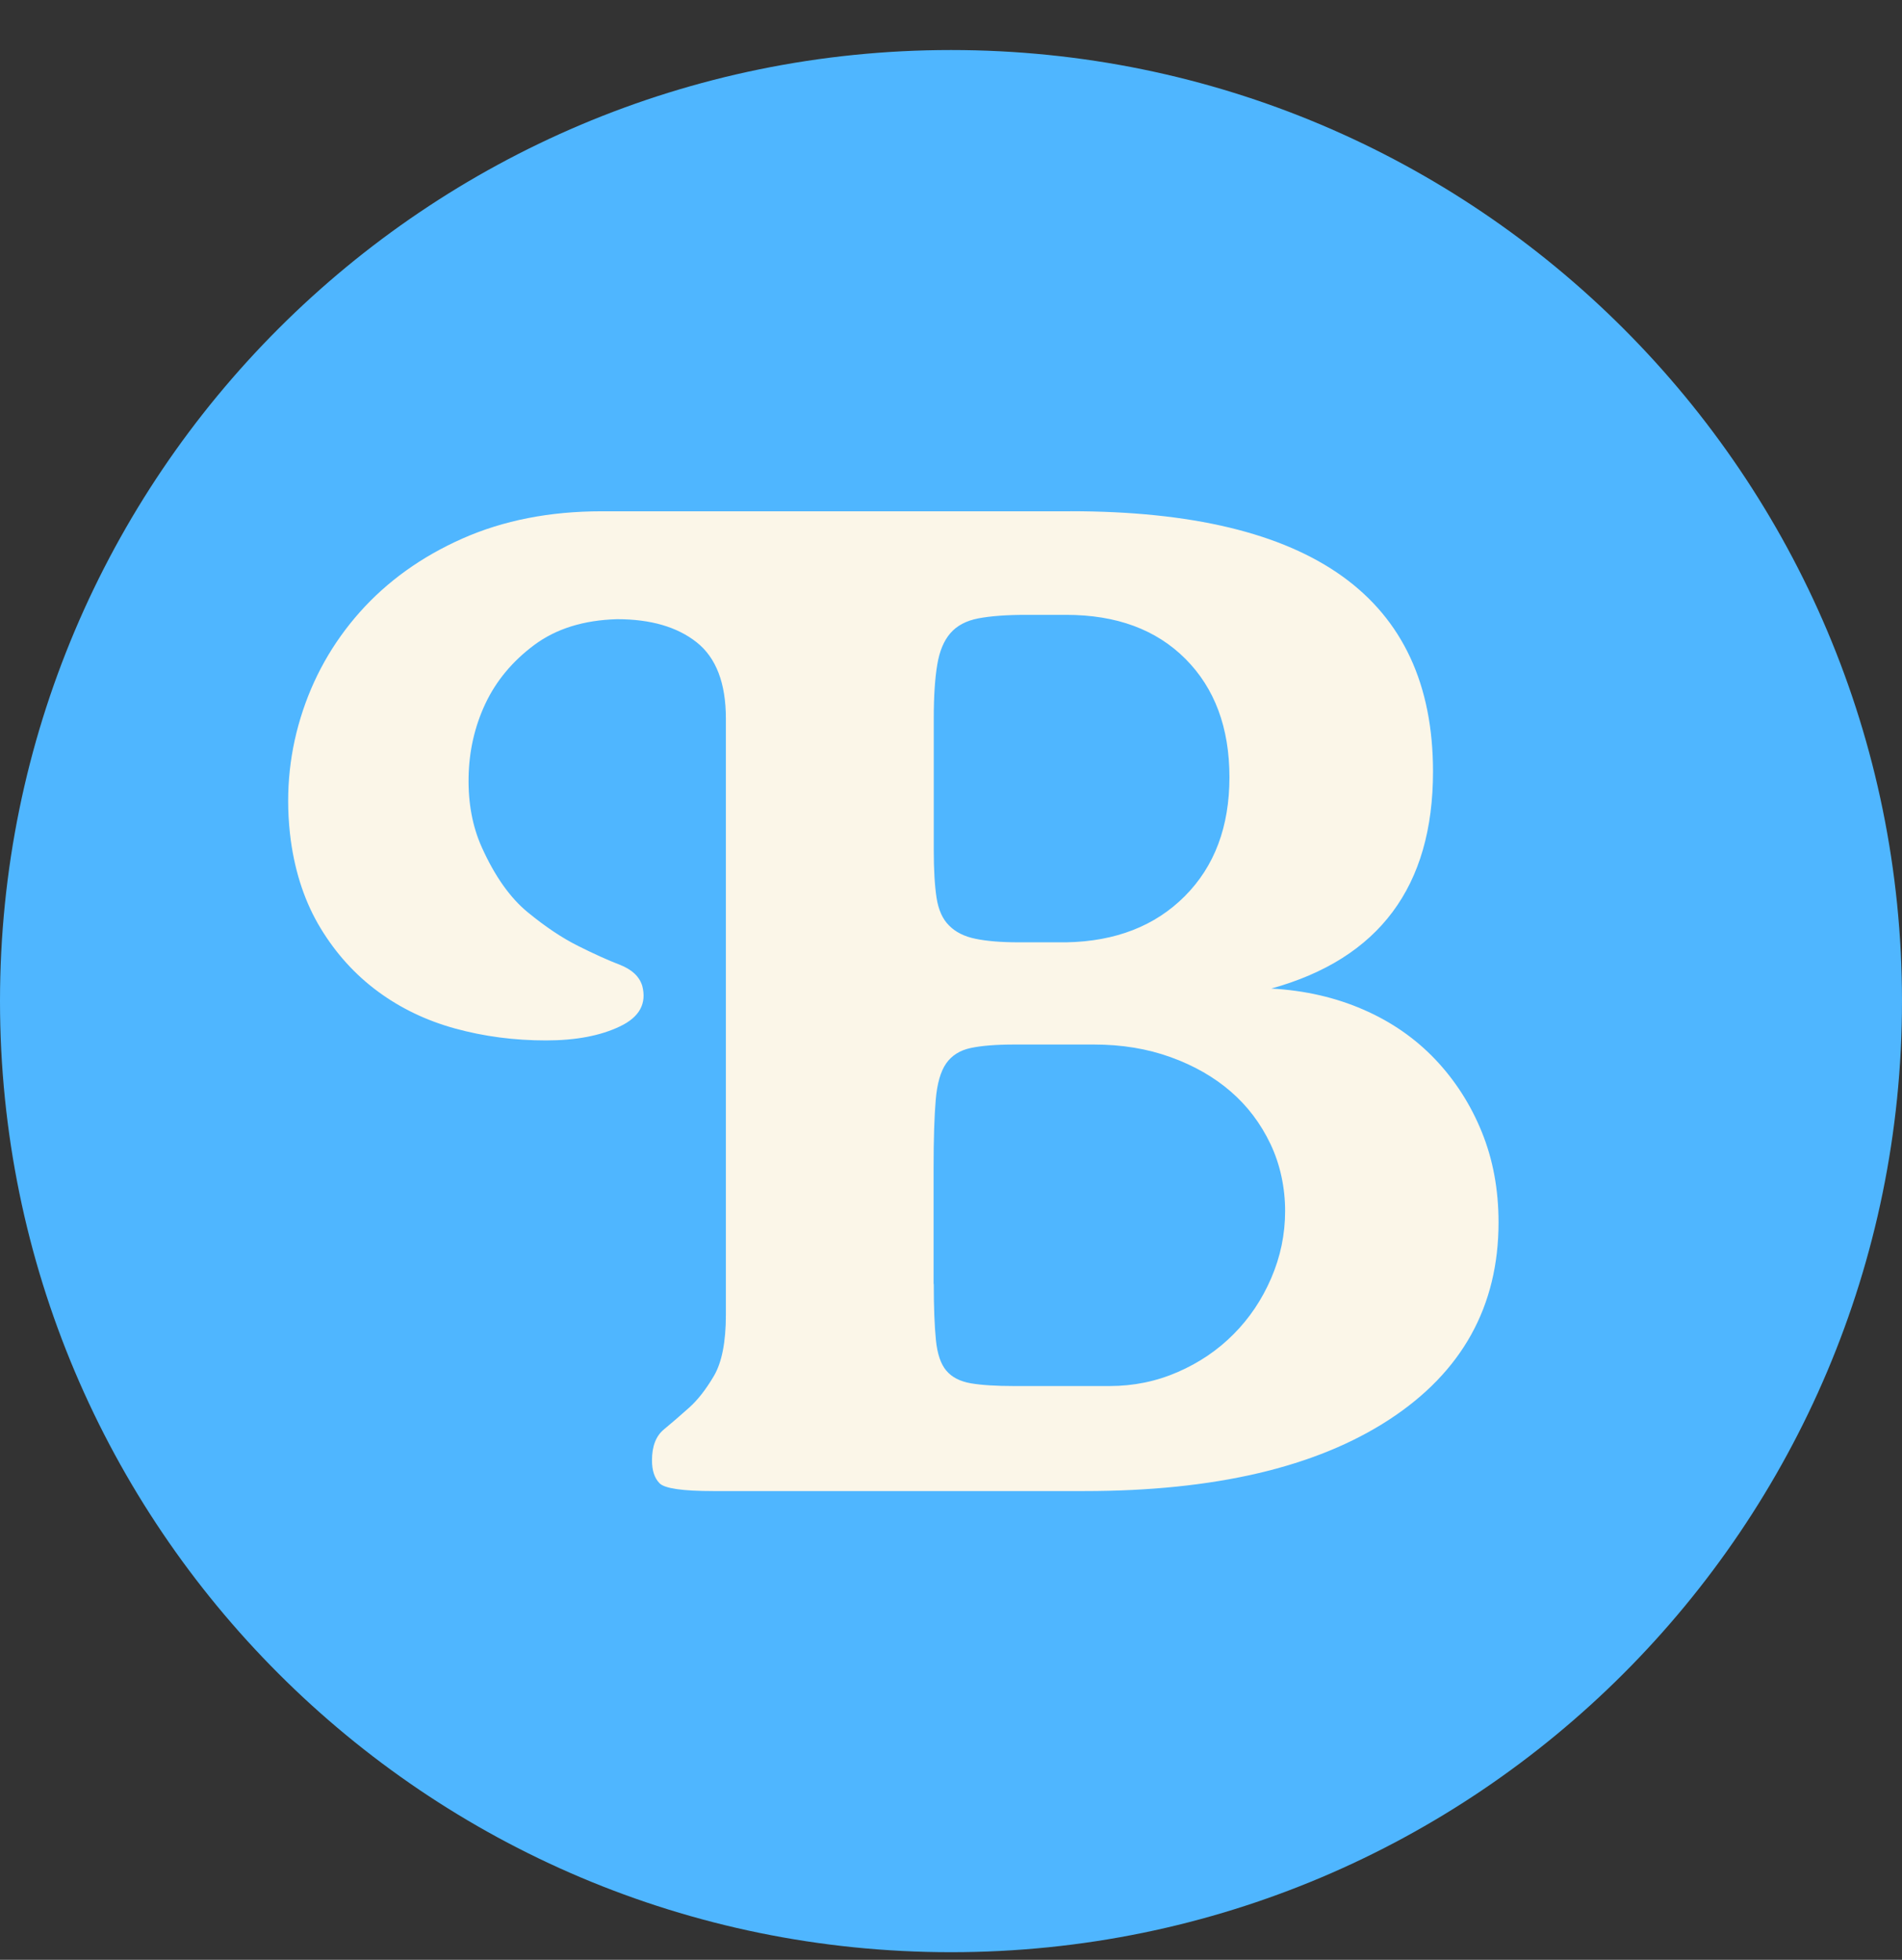 <svg xmlns="http://www.w3.org/2000/svg" version="1.1" xmlns:xlink="http://www.w3.org/1999/xlink" xmlns:svgjs="http://svgjs.dev/svgjs" width="33" height="34"><rect width="100%" height="100%" fill="#333333" stroke="none"/><svg fill="none" height="34" viewBox="0 0 33 34" width="33" xmlns="http://www.w3.org/2000/svg"><path d="m16.5 33.868c9.113 0 16.5-7.387 16.5-16.5 0-9.113-7.387-16.5-16.5-16.5-9.113 0-16.5 7.387-16.5 16.5 0 9.113 7.387 16.5 16.5 16.5z" fill="#4fb6ff"></path><path d="m18.572 8.869c4.193 0 6.291 1.506 6.291 4.517 0 1.992-.935 3.246-2.806 3.764.581.032 1.113.154 1.597.365.484.21.899.498 1.246.862.346.365.617.786.81 1.263.194.477.29 1.0.29 1.566 0 1.457-.633 2.598-1.9 3.424-1.267.826-3.029 1.238-5.287 1.238h-6.436c-.532 0-.843-.045-.932-.134s-.133-.222-.133-.4c0-.243.069-.421.205-.534.136-.113.282-.238.436-.376.154-.137.298-.323.436-.558.136-.235.205-.587.205-1.056v-10.345c0-.614-.17-1.056-.508-1.323-.338-.267-.798-.4-1.379-.4-.581.016-1.06.166-1.44.449-.379.283-.661.624-.847 1.019-.186.397-.282.822-.29 1.275-.008.453.069.858.229 1.214.226.502.492.878.799 1.129.306.251.596.445.871.582.274.138.516.247.726.328.21.082.338.203.388.365.08.307-.048.543-.388.704-.338.162-.766.243-1.283.243-.549 0-1.073-.069-1.573-.206-.5-.137-.948-.352-1.342-.643-.395-.291-.726-.656-.992-1.093-.266-.437-.44-.947-.52-1.53-.096-.728-.04-1.437.17-2.125.21-.688.553-1.299 1.028-1.834.476-.534 1.068-.96 1.778-1.275s1.516-.474 2.42-.474h8.13zm-2.371 5.877c0 .34.016.616.048.826.032.21.104.373.218.485.112.114.266.191.46.23.194.04.444.061.75.061h.823c.855-.016 1.541-.283 2.057-.801.516-.518.774-1.206.774-2.064 0-.858-.255-1.542-.762-2.051-.508-.51-1.198-.765-2.069-.765h-.702c-.338 0-.613.021-.823.061-.21.04-.371.125-.484.255-.114.13-.19.312-.229.546-.04.235-.061.547-.061.935v2.283zm0 7.528c0 .405.013.728.037.971.024.243.085.421.181.534.096.114.237.186.423.219.186.032.439.048.762.048h1.645c.42 0 .814-.081 1.185-.243.371-.161.694-.38.968-.656.274-.275.492-.598.653-.971.161-.373.242-.761.242-1.166s-.085-.809-.255-1.165c-.17-.356-.399-.659-.69-.91-.29-.251-.637-.449-1.041-.595s-.847-.219-1.331-.219h-1.379c-.323 0-.577.021-.762.061-.186.04-.327.13-.423.267-.096.138-.157.349-.181.632-.024.283-.037.676-.037 1.178v2.016z" fill="#fbf6e8"></path></svg><style>@media (prefers-color-scheme: light) { :root { filter: none; } }
@media (prefers-color-scheme: dark) { :root { filter: none; } }
</style></svg>